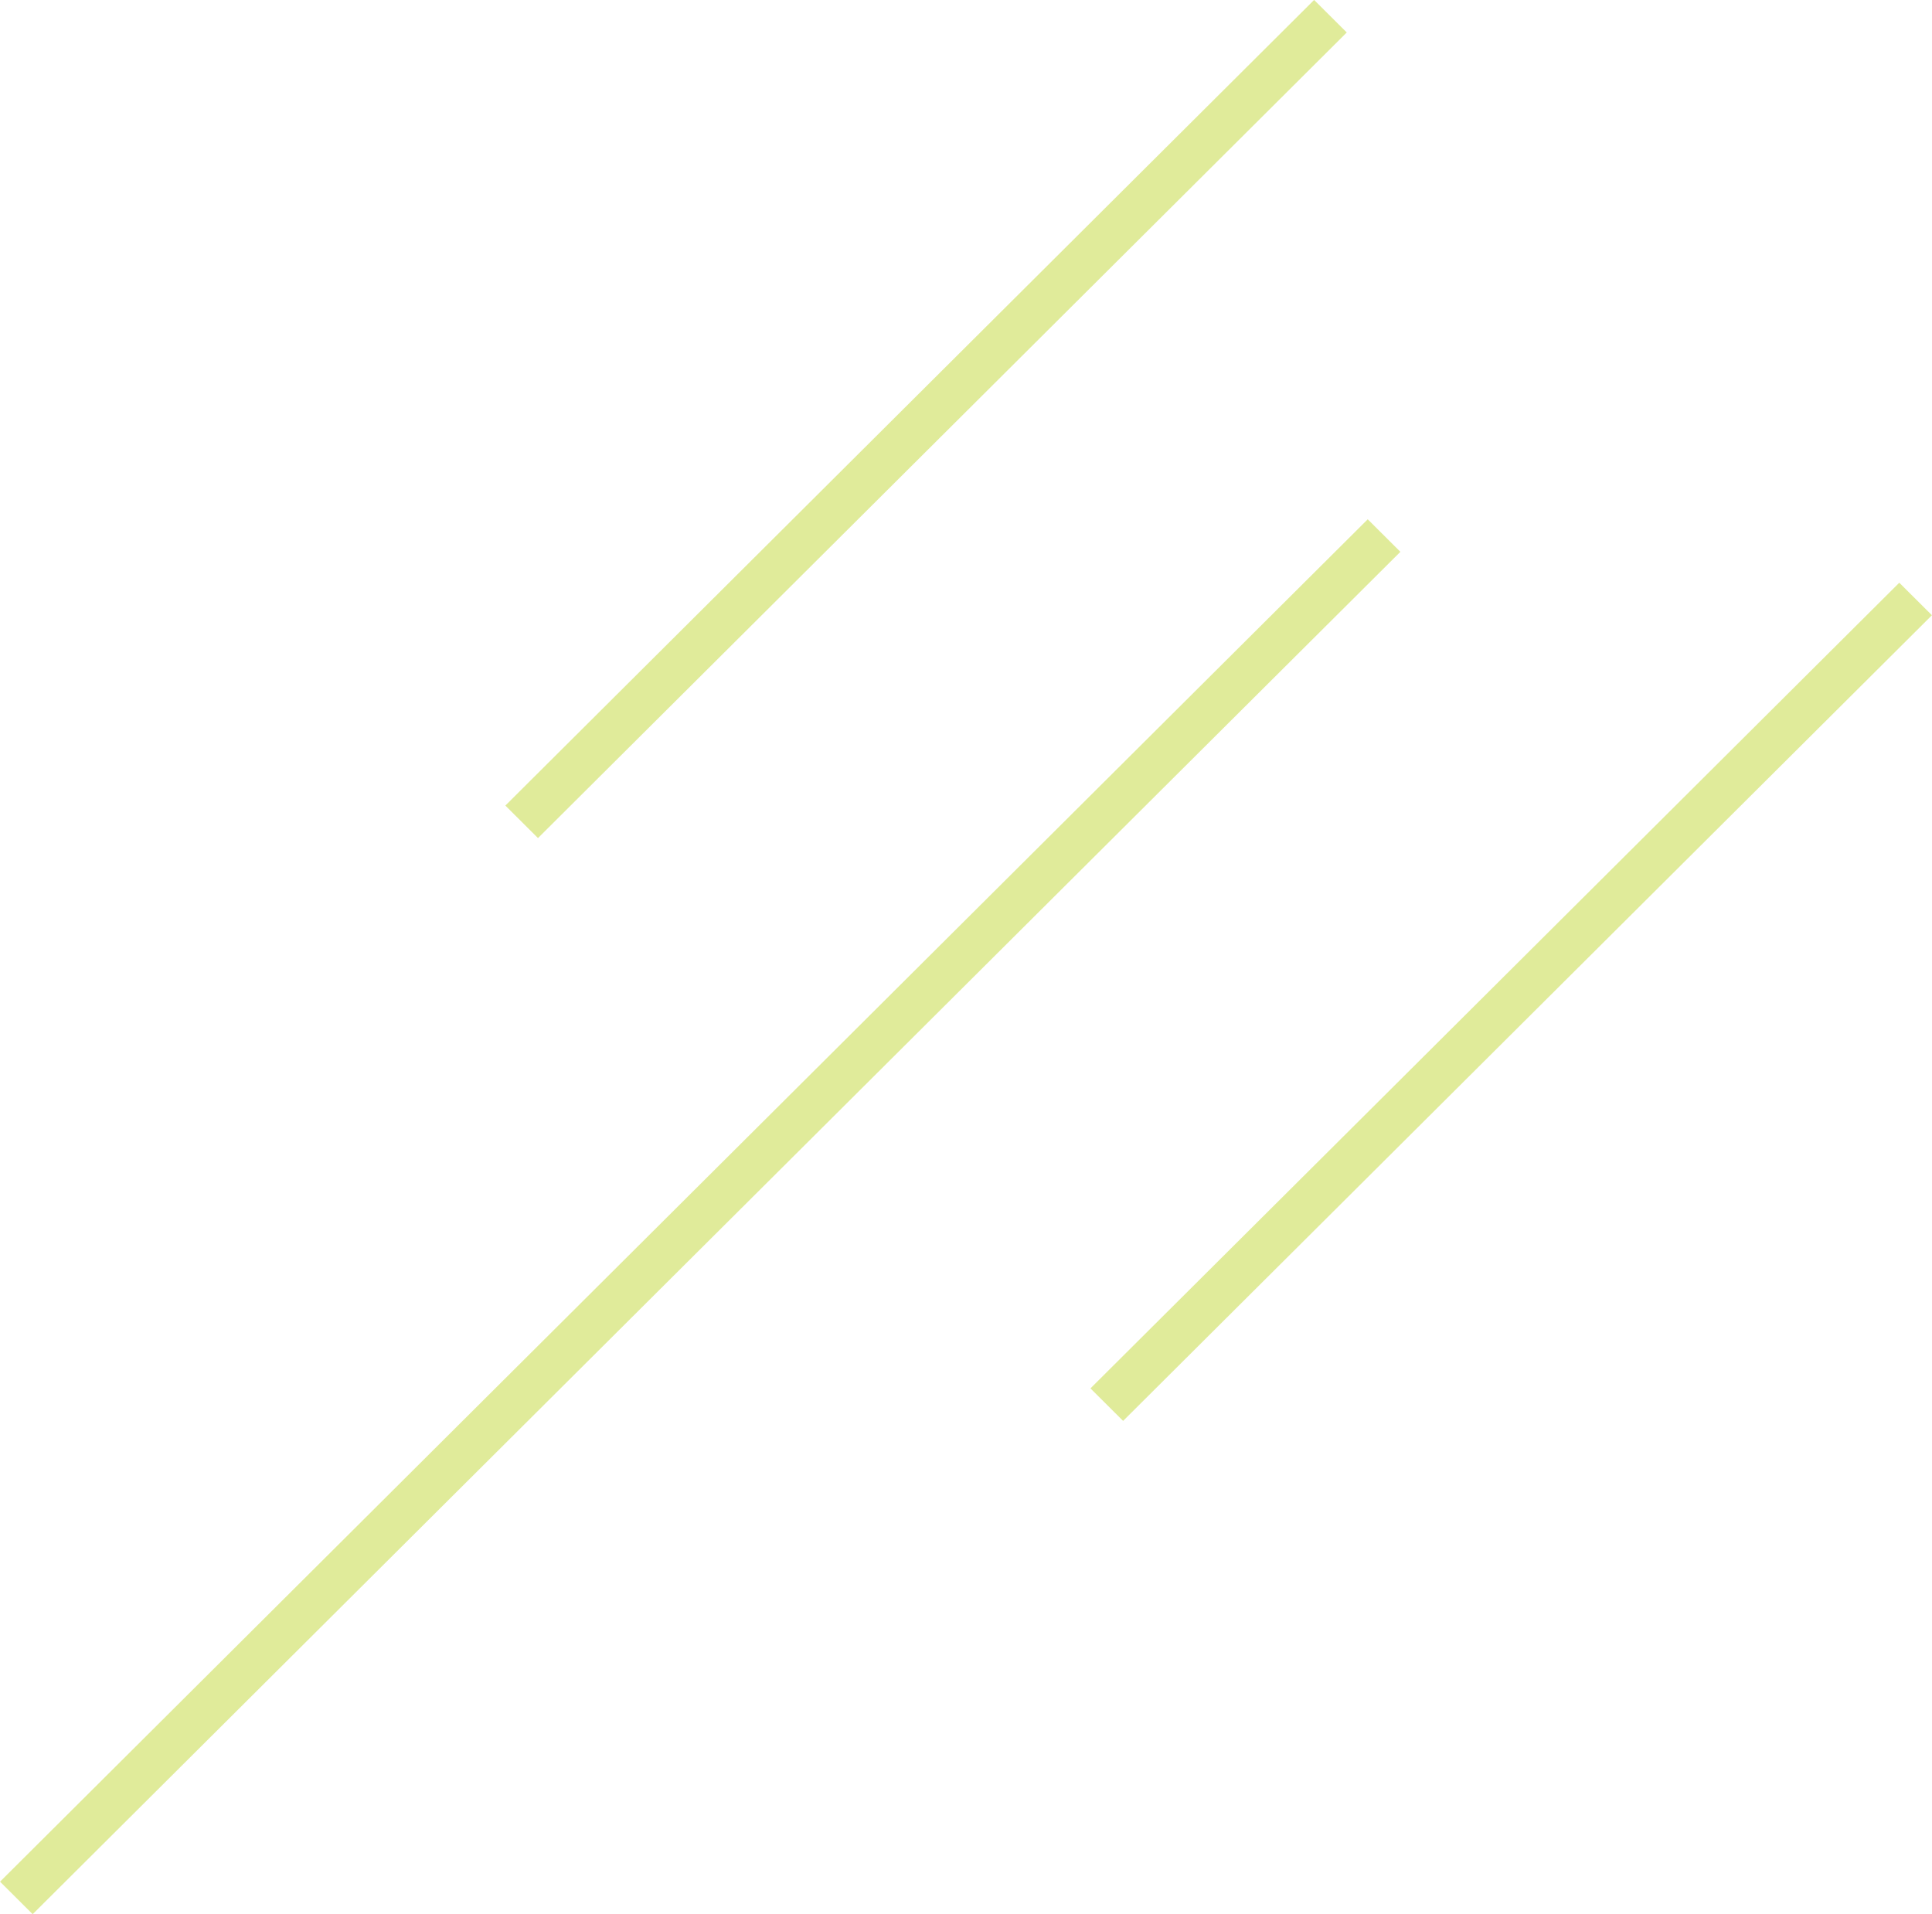 <svg width="110" height="109" viewBox="0 0 110 109" fill="none" xmlns="http://www.w3.org/2000/svg">
<g clip-path="url(#clip0_4285_531)">
<path d="M77.873 29.57L0.002 107.147L1.86 108.999L79.732 31.422L77.873 29.57Z" fill="#E0EB9A"/>
<path d="M74.82 -0.003L28.773 45.871L30.631 47.722L76.679 1.849L74.82 -0.003Z" fill="#E0EB9A"/>
<path d="M108.137 33.182L62.086 79.058L63.945 80.91L109.996 35.034L108.137 33.182Z" fill="#E0EB9A"/>
</g>
<defs>
<clipPath id="clip0_4285_531">
<rect width="110" height="109" fill="white"/>
</clipPath>
</defs>
</svg>

